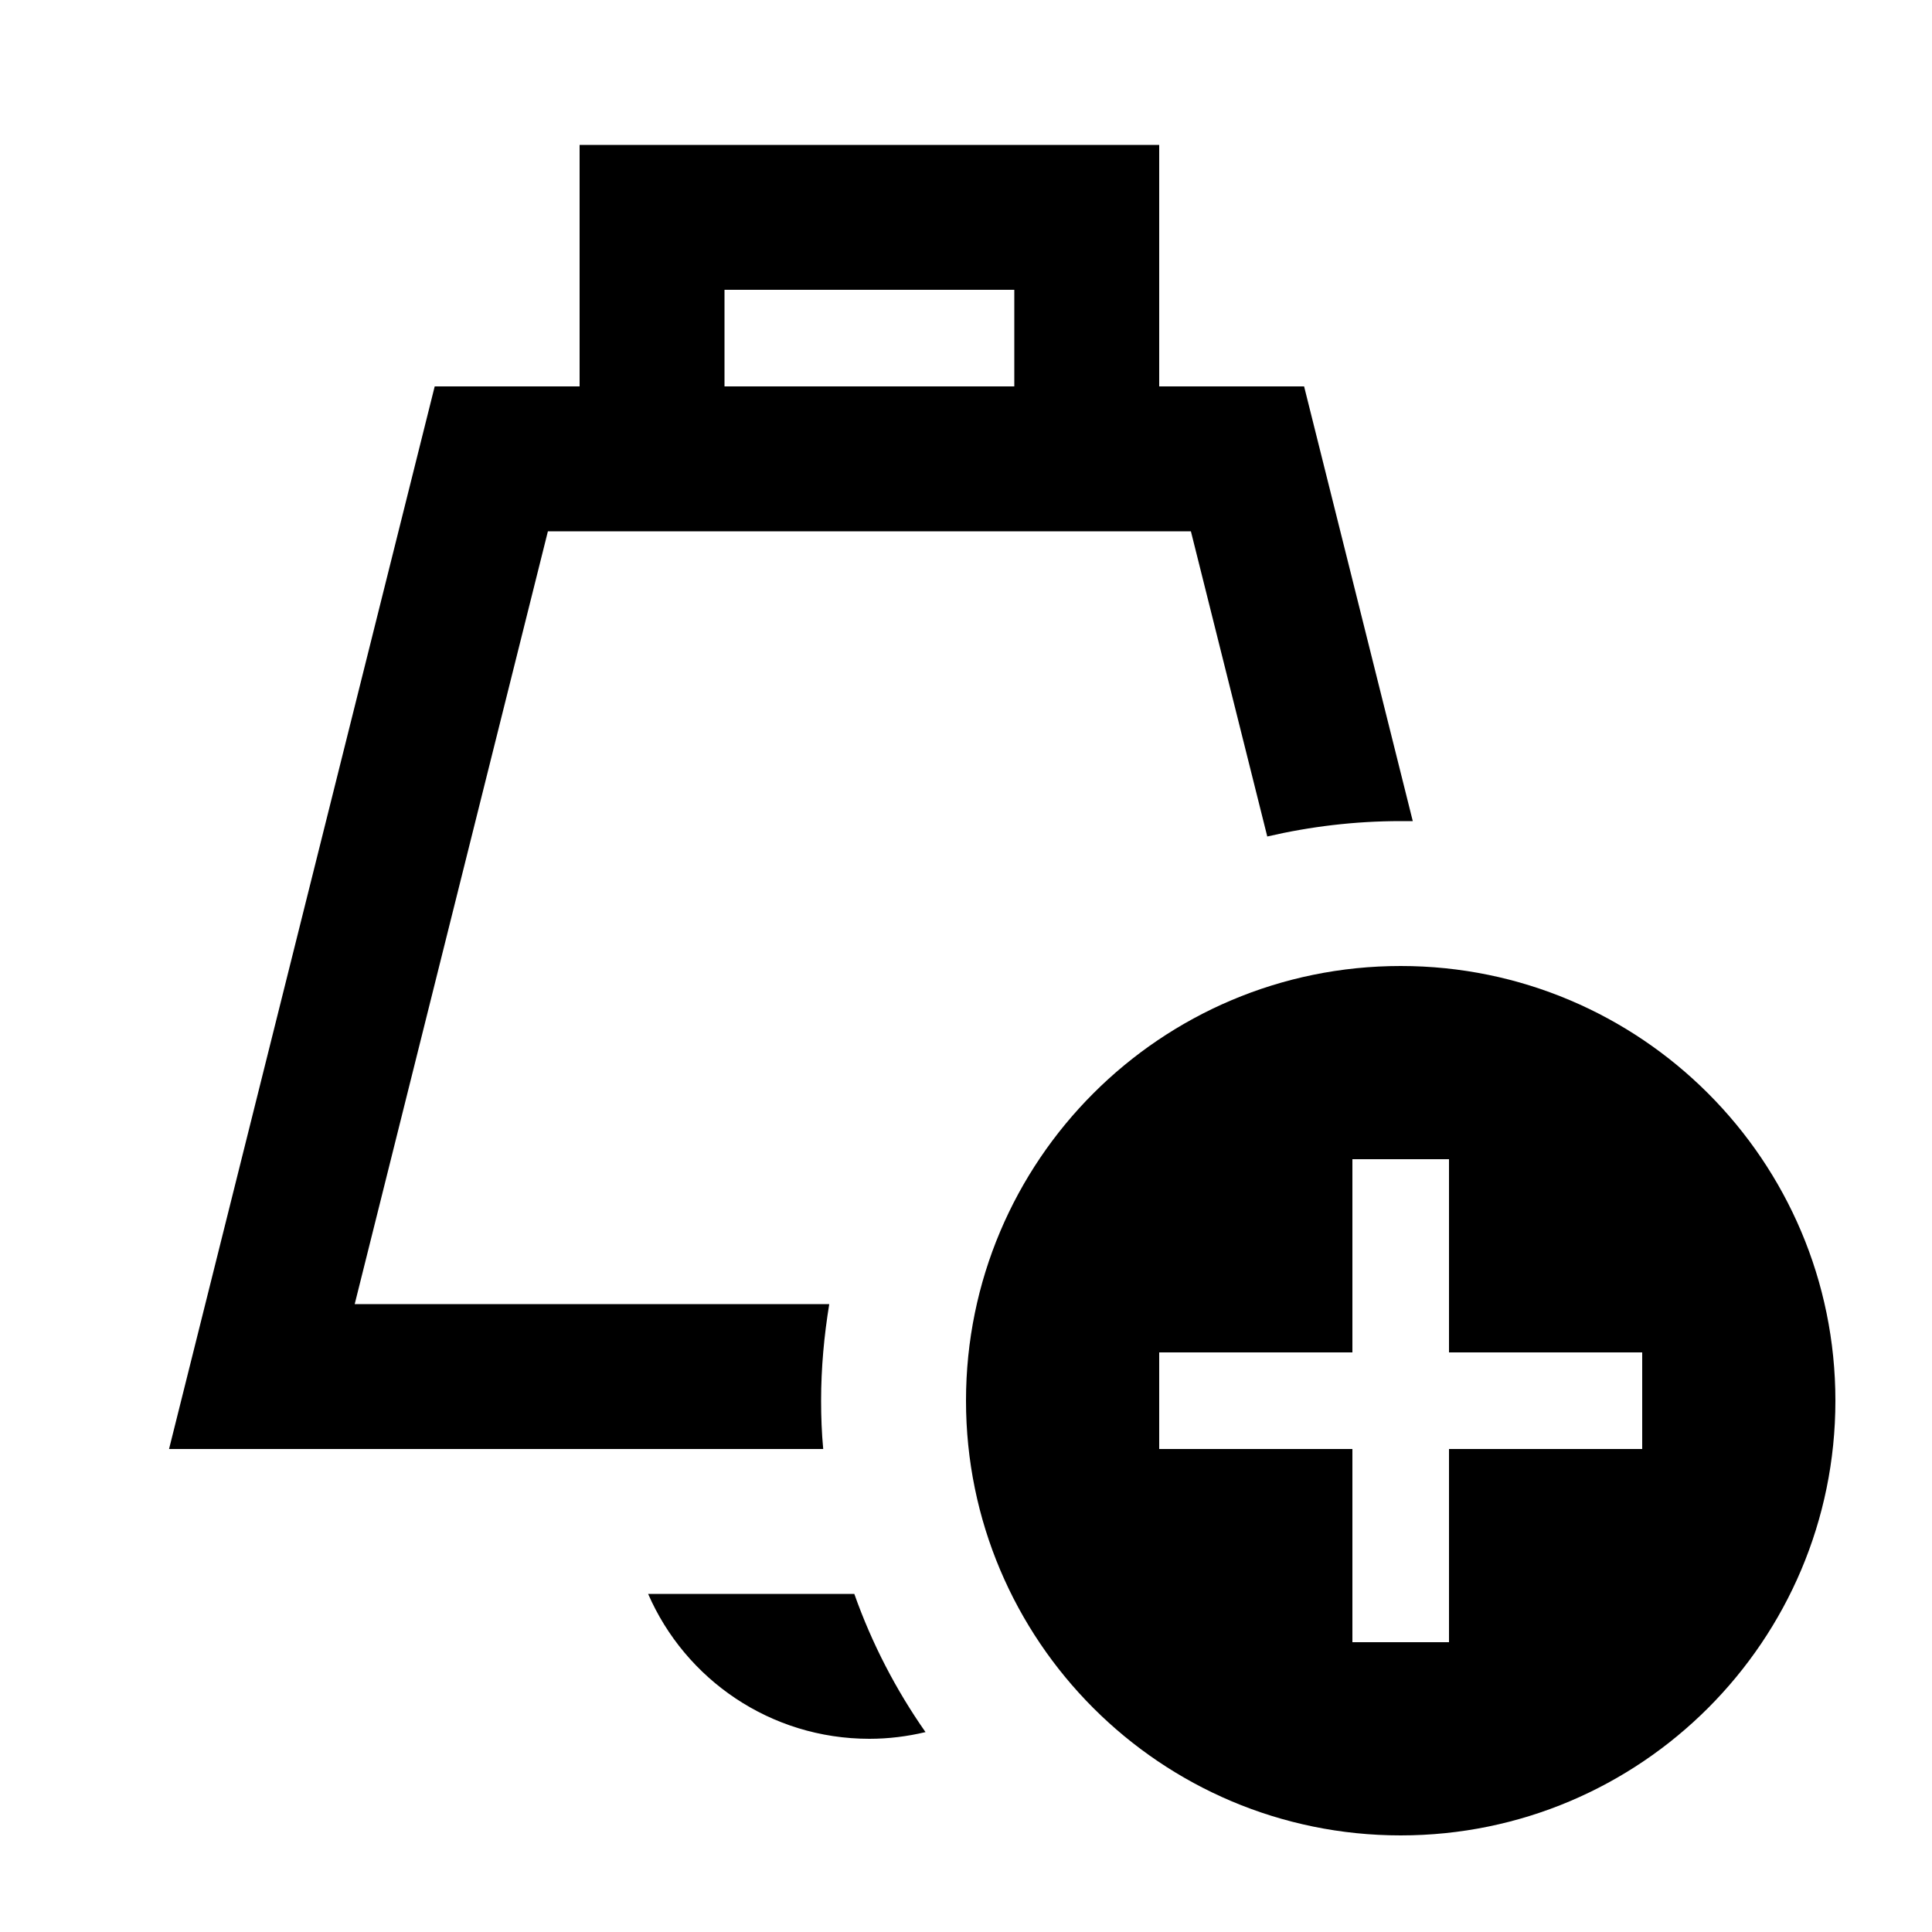 <svg xmlns="http://www.w3.org/2000/svg" viewBox="0 0 640 640"><!--! Font Awesome Pro 7.1.0 by @fontawesome - https://fontawesome.com License - https://fontawesome.com/license (Commercial License) Copyright 2025 Fonticons, Inc. --><path fill="currentColor" d="M192 48L384 48L384 128L432 128L468 272C466.7 272 465.3 272 464 272C448.8 272 434 273.8 419.8 277.1L394.5 176L181.5 176L117.5 432L274.7 432C273 442.4 272 453.1 272 464C272 469.4 272.2 474.7 272.7 480L56 480L144 128L192 128L192 48zM306.5 573.8C300.6 575.2 294.4 576 288 576C255.2 576 227 556.3 214.7 528L283 528C288.8 544.4 296.8 559.8 306.6 573.8zM336 96L240 96L240 128L336 128L336 96zM464 320C543.5 320 608 384.5 608 464C608 543.5 543.5 608 464 608C384.5 608 320 543.5 320 464C320 384.5 384.5 320 464 320zM480 400L480 384L448 384L448 448L384 448L384 480L448 480L448 544L480 544L480 480L544 480L544 448L480 448L480 400z"/></svg>